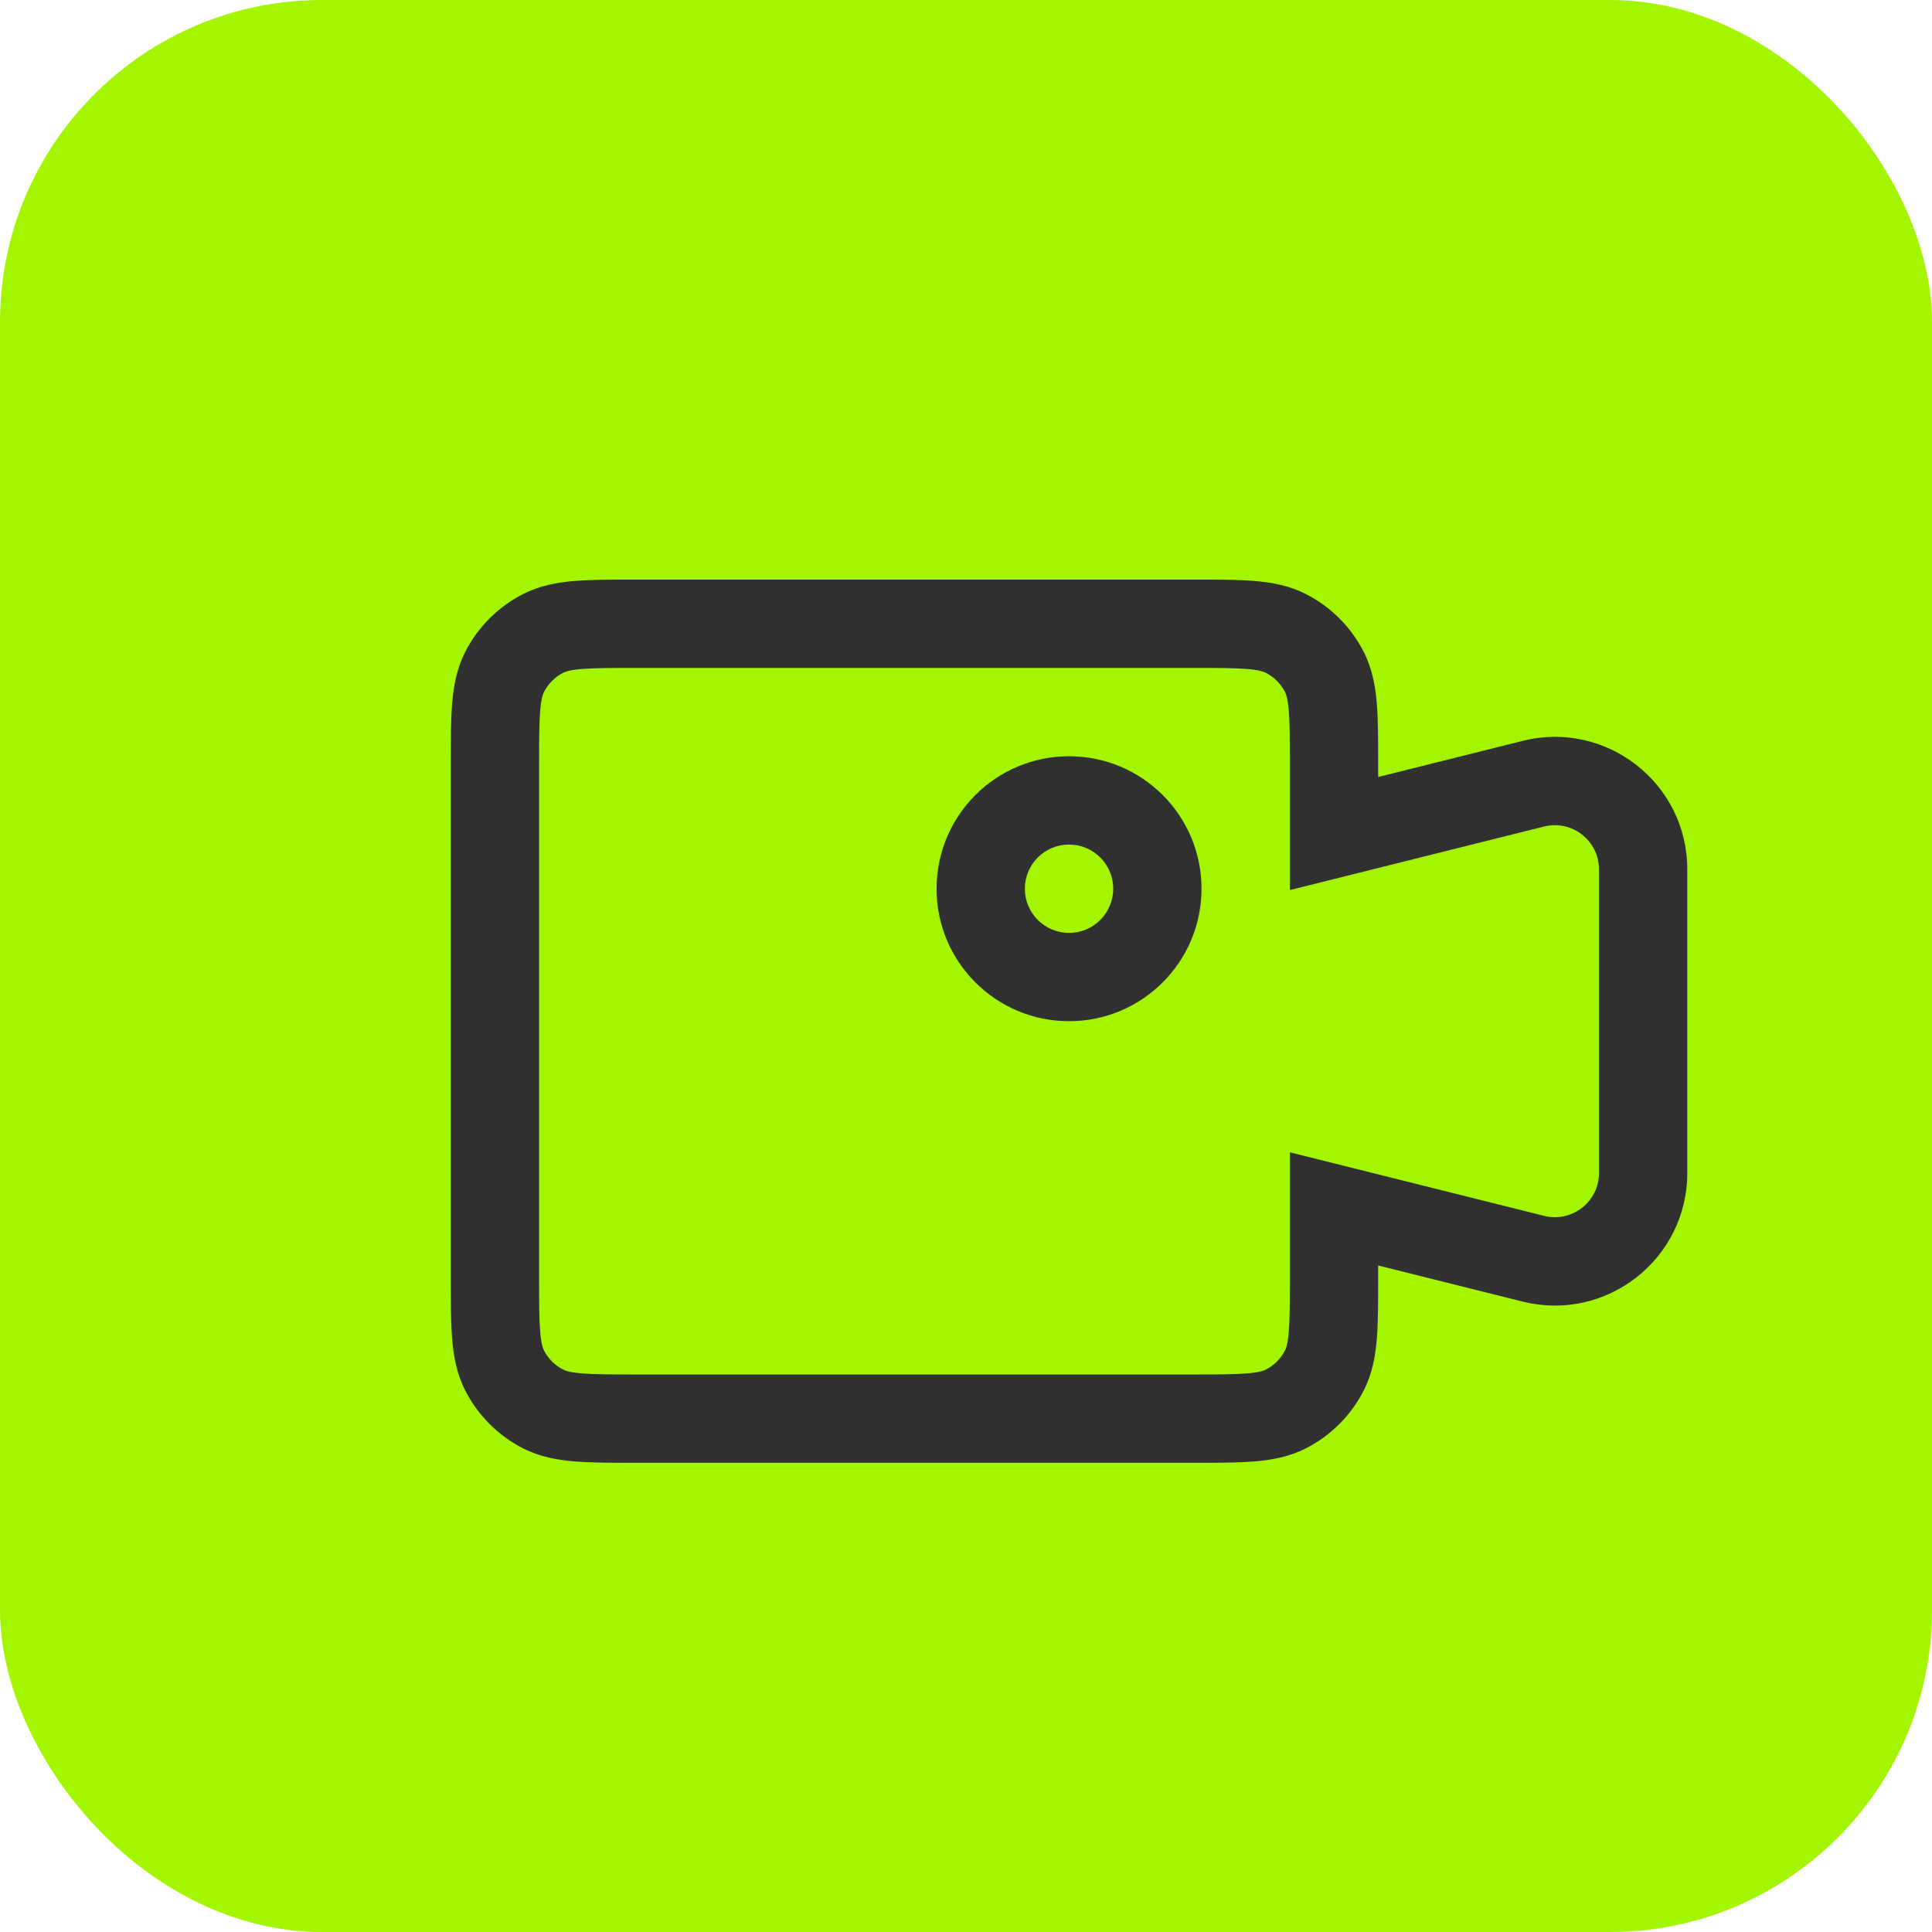 <?xml version="1.0" encoding="UTF-8"?> <svg xmlns="http://www.w3.org/2000/svg" width="30" height="30" viewBox="0 0 30 30" fill="none"> <rect width="30" height="30" rx="5" fill="#A3F600"></rect> <path fill-rule="evenodd" clip-rule="evenodd" d="M9.035 10.388C8.849 10.403 8.78 10.429 8.746 10.446C8.617 10.512 8.512 10.617 8.446 10.746C8.429 10.78 8.403 10.849 8.388 11.035C8.372 11.229 8.371 11.485 8.371 11.88V19.834C8.371 20.23 8.372 20.485 8.388 20.679C8.403 20.866 8.429 20.934 8.446 20.968C8.512 21.098 8.617 21.202 8.746 21.268C8.78 21.285 8.849 21.311 9.035 21.326C9.229 21.342 9.485 21.343 9.88 21.343H18.52C18.915 21.343 19.171 21.342 19.365 21.326C19.551 21.311 19.62 21.285 19.654 21.268C19.783 21.202 19.888 21.098 19.954 20.968C19.971 20.934 19.997 20.866 20.012 20.679C20.028 20.485 20.029 20.23 20.029 19.834V17.893L23.977 18.88C24.409 18.988 24.829 18.661 24.829 18.215V13.499C24.829 13.053 24.409 12.726 23.977 12.834L20.029 13.821V11.88C20.029 11.485 20.028 11.229 20.012 11.035C19.997 10.849 19.971 10.78 19.954 10.746C19.888 10.617 19.783 10.512 19.654 10.446C19.62 10.429 19.551 10.403 19.365 10.388C19.171 10.372 18.915 10.371 18.52 10.371H9.88C9.485 10.371 9.229 10.372 9.035 10.388ZM9.854 9H18.546C18.908 9 19.22 9 19.477 9.021C19.748 9.043 20.017 9.092 20.277 9.224C20.664 9.421 20.979 9.736 21.176 10.123C21.308 10.383 21.357 10.652 21.379 10.923C21.4 11.18 21.4 11.492 21.4 11.854V12.065L23.644 11.504C24.942 11.179 26.2 12.161 26.2 13.499V18.215C26.2 19.553 24.942 20.535 23.644 20.211L21.4 19.65V19.861C21.4 20.222 21.4 20.534 21.379 20.791C21.357 21.062 21.308 21.332 21.176 21.591C20.979 21.978 20.664 22.293 20.277 22.49C20.017 22.622 19.748 22.671 19.477 22.693C19.22 22.714 18.908 22.714 18.546 22.714H9.854C9.492 22.714 9.18 22.714 8.923 22.693C8.652 22.671 8.383 22.622 8.123 22.49C7.736 22.293 7.421 21.978 7.224 21.591C7.092 21.332 7.043 21.062 7.021 20.791C7 20.534 7 20.222 7 19.861V11.854C7 11.492 7 11.18 7.021 10.923C7.043 10.652 7.092 10.383 7.224 10.123C7.421 9.736 7.736 9.421 8.123 9.224C8.383 9.092 8.652 9.043 8.923 9.021C9.18 9 9.492 9 9.854 9Z" fill="#303030"></path> <path fill-rule="evenodd" clip-rule="evenodd" d="M16.6 14.486C16.979 14.486 17.286 14.179 17.286 13.8C17.286 13.421 16.979 13.114 16.6 13.114C16.221 13.114 15.914 13.421 15.914 13.8C15.914 14.179 16.221 14.486 16.6 14.486ZM16.6 15.857C17.736 15.857 18.657 14.936 18.657 13.8C18.657 12.664 17.736 11.743 16.6 11.743C15.464 11.743 14.543 12.664 14.543 13.8C14.543 14.936 15.464 15.857 16.6 15.857Z" fill="#303030"></path> </svg> 